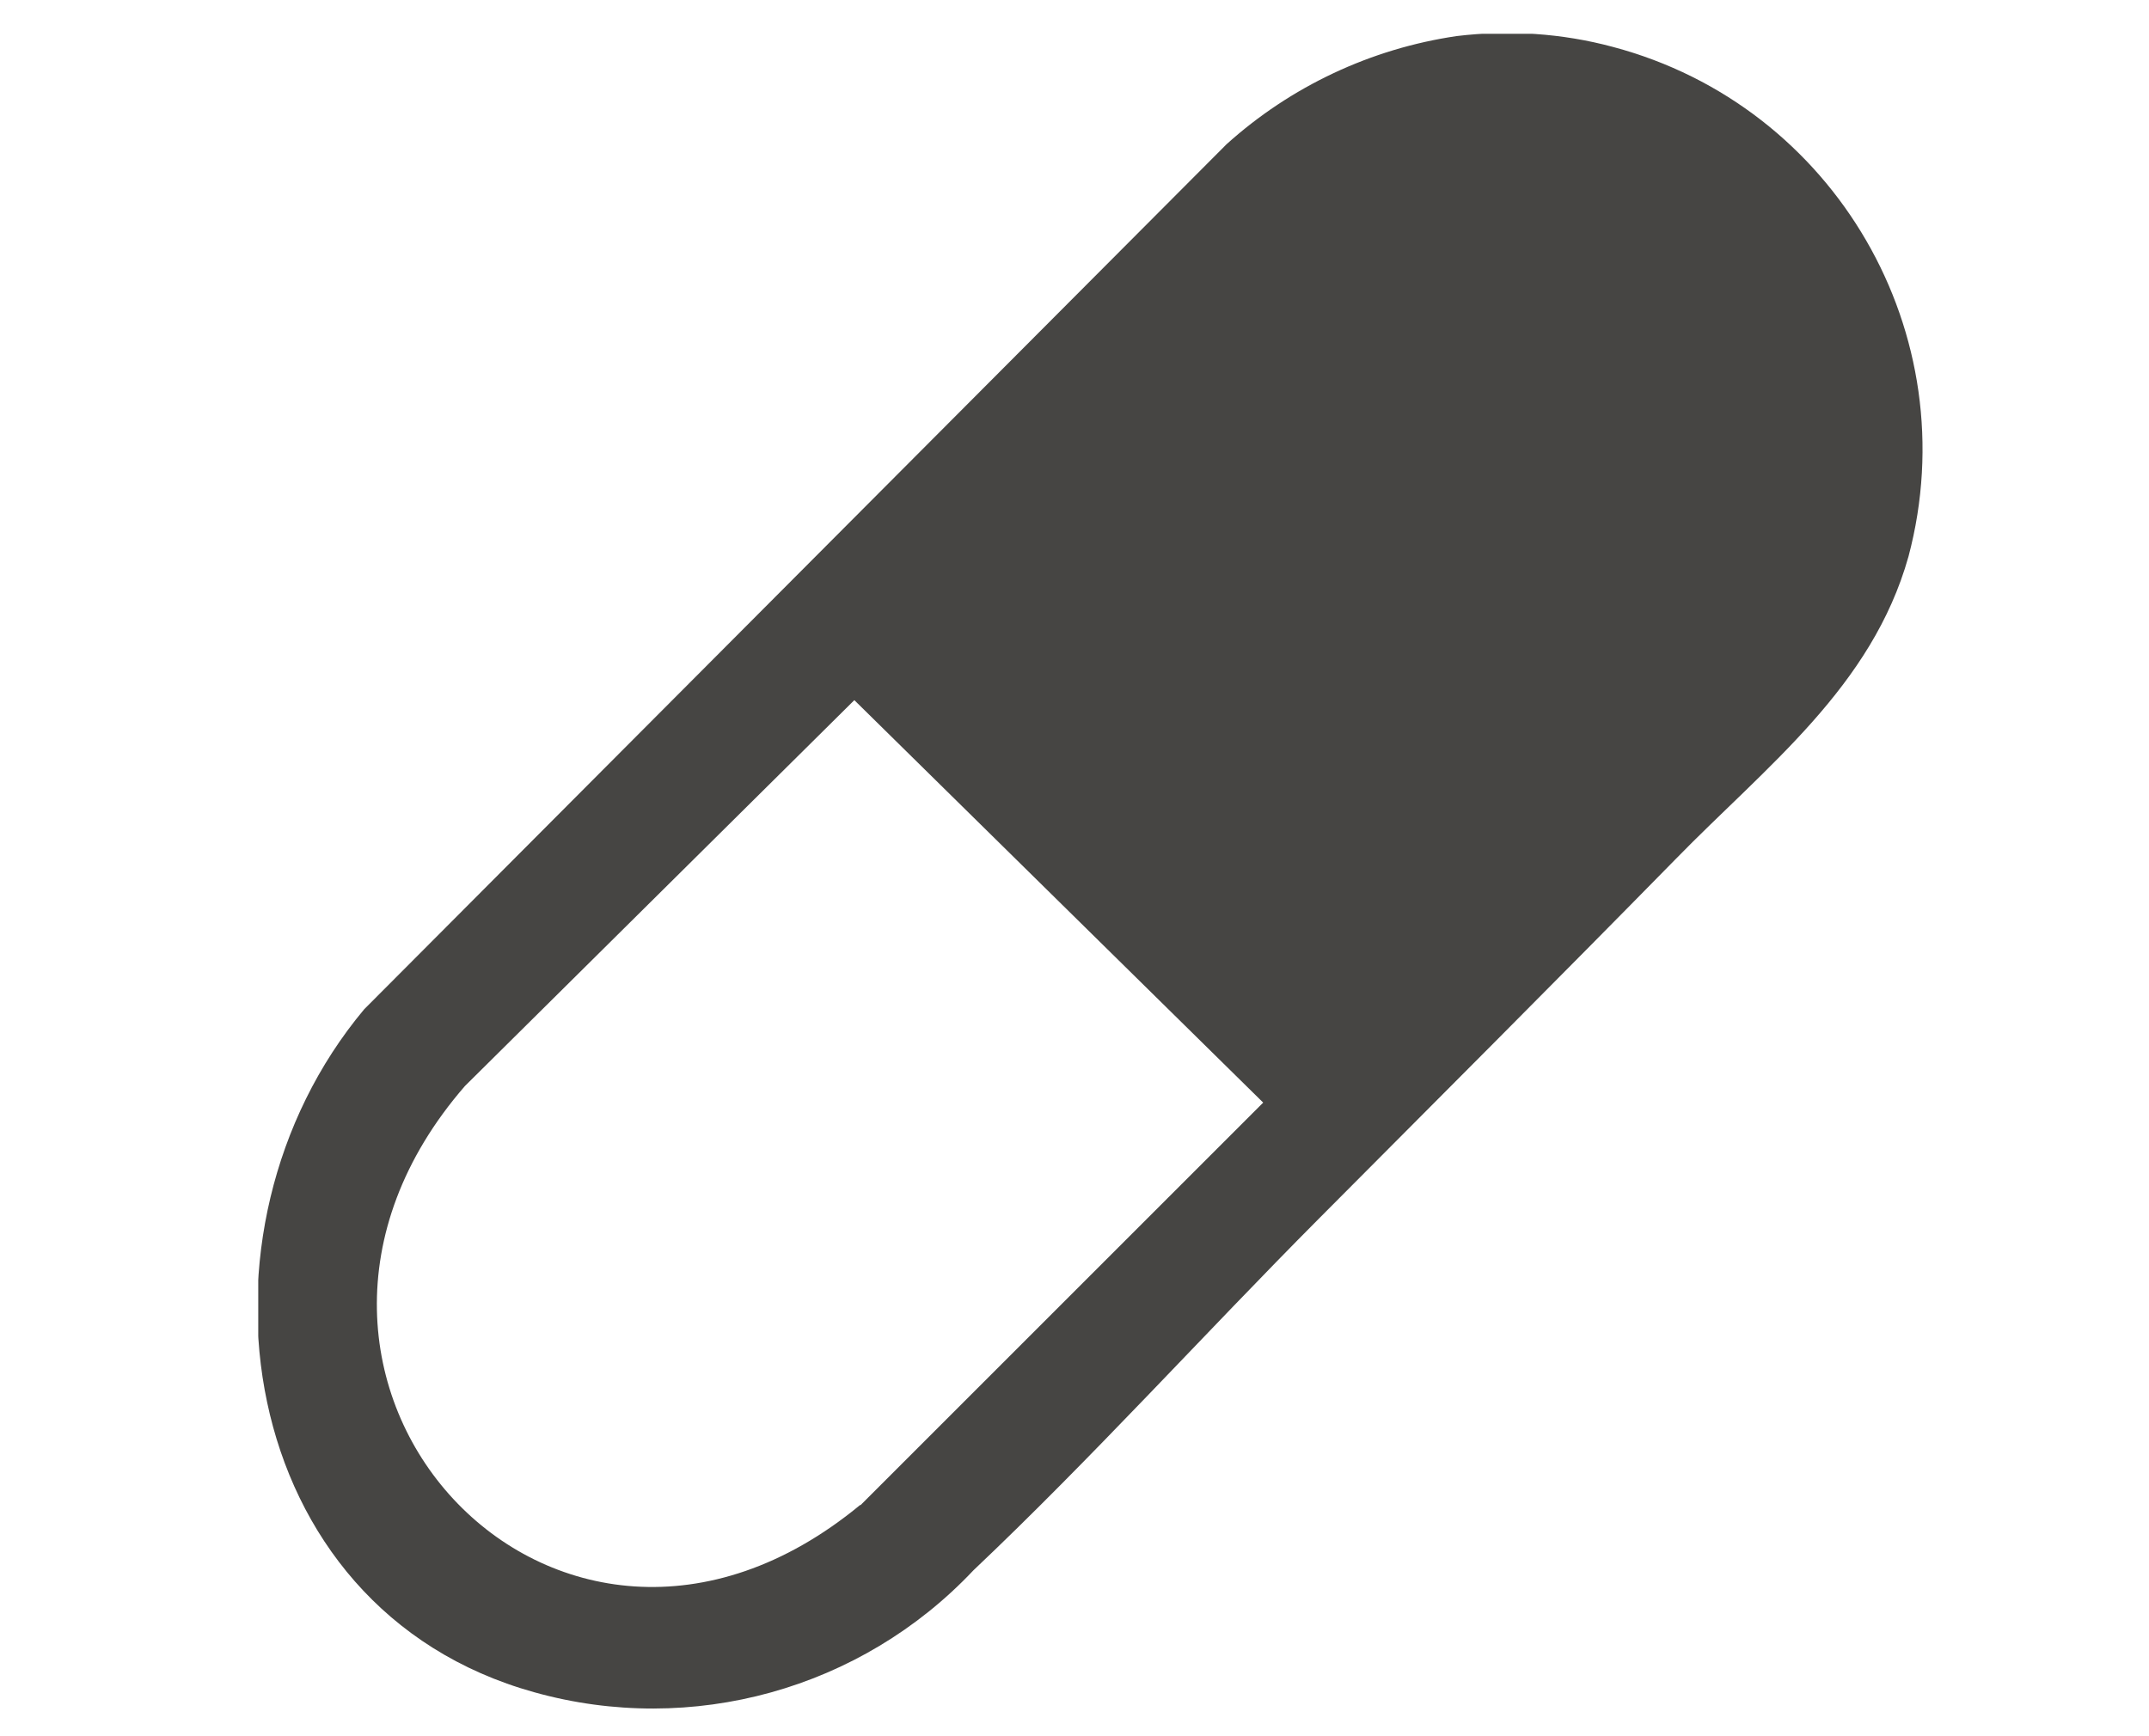 <svg viewBox="0 0 37.53 30.33" xmlns:xlink="http://www.w3.org/1999/xlink" xmlns="http://www.w3.org/2000/svg" data-name="Camada 4" id="Camada_4">
  <defs>
    <style>
      .cls-1 {
        fill: none;
      }

      .cls-2 {
        fill: #464543;
      }

      .cls-3 {
        clip-path: url(#clippath);
      }
    </style>
    <clipPath id="clippath">
      <rect height="29.27" width="29.1" y=".59" x="4.51" class="cls-1"></rect>
    </clipPath>
  </defs>
  <g class="cls-3">
    <g data-name="Grupo 220" id="Grupo_220">
      <path d="M25.44.63c-1.5.22-2.9.88-4.02,1.89l-15.06,15.11c-3.23,3.86-2.28,10.47,2.97,11.93,2.75.77,5.71-.05,7.67-2.13,2.05-1.94,4.04-4.14,6.04-6.15,2.08-2.09,4.16-4.17,6.22-6.27,1.59-1.63,3.43-3.01,4.07-5.29,1.03-3.88-1.28-7.87-5.16-8.9-.89-.24-1.82-.3-2.73-.19M15.02,26.29c-5.31,4.38-11.33-2.22-6.9-7.32l6.8-6.74,7.14,7.03-7.03,7.03Z" class="cls-2" data-name="Caminho 1677" id="Caminho_1677"></path>
    </g>
  </g>
</svg>